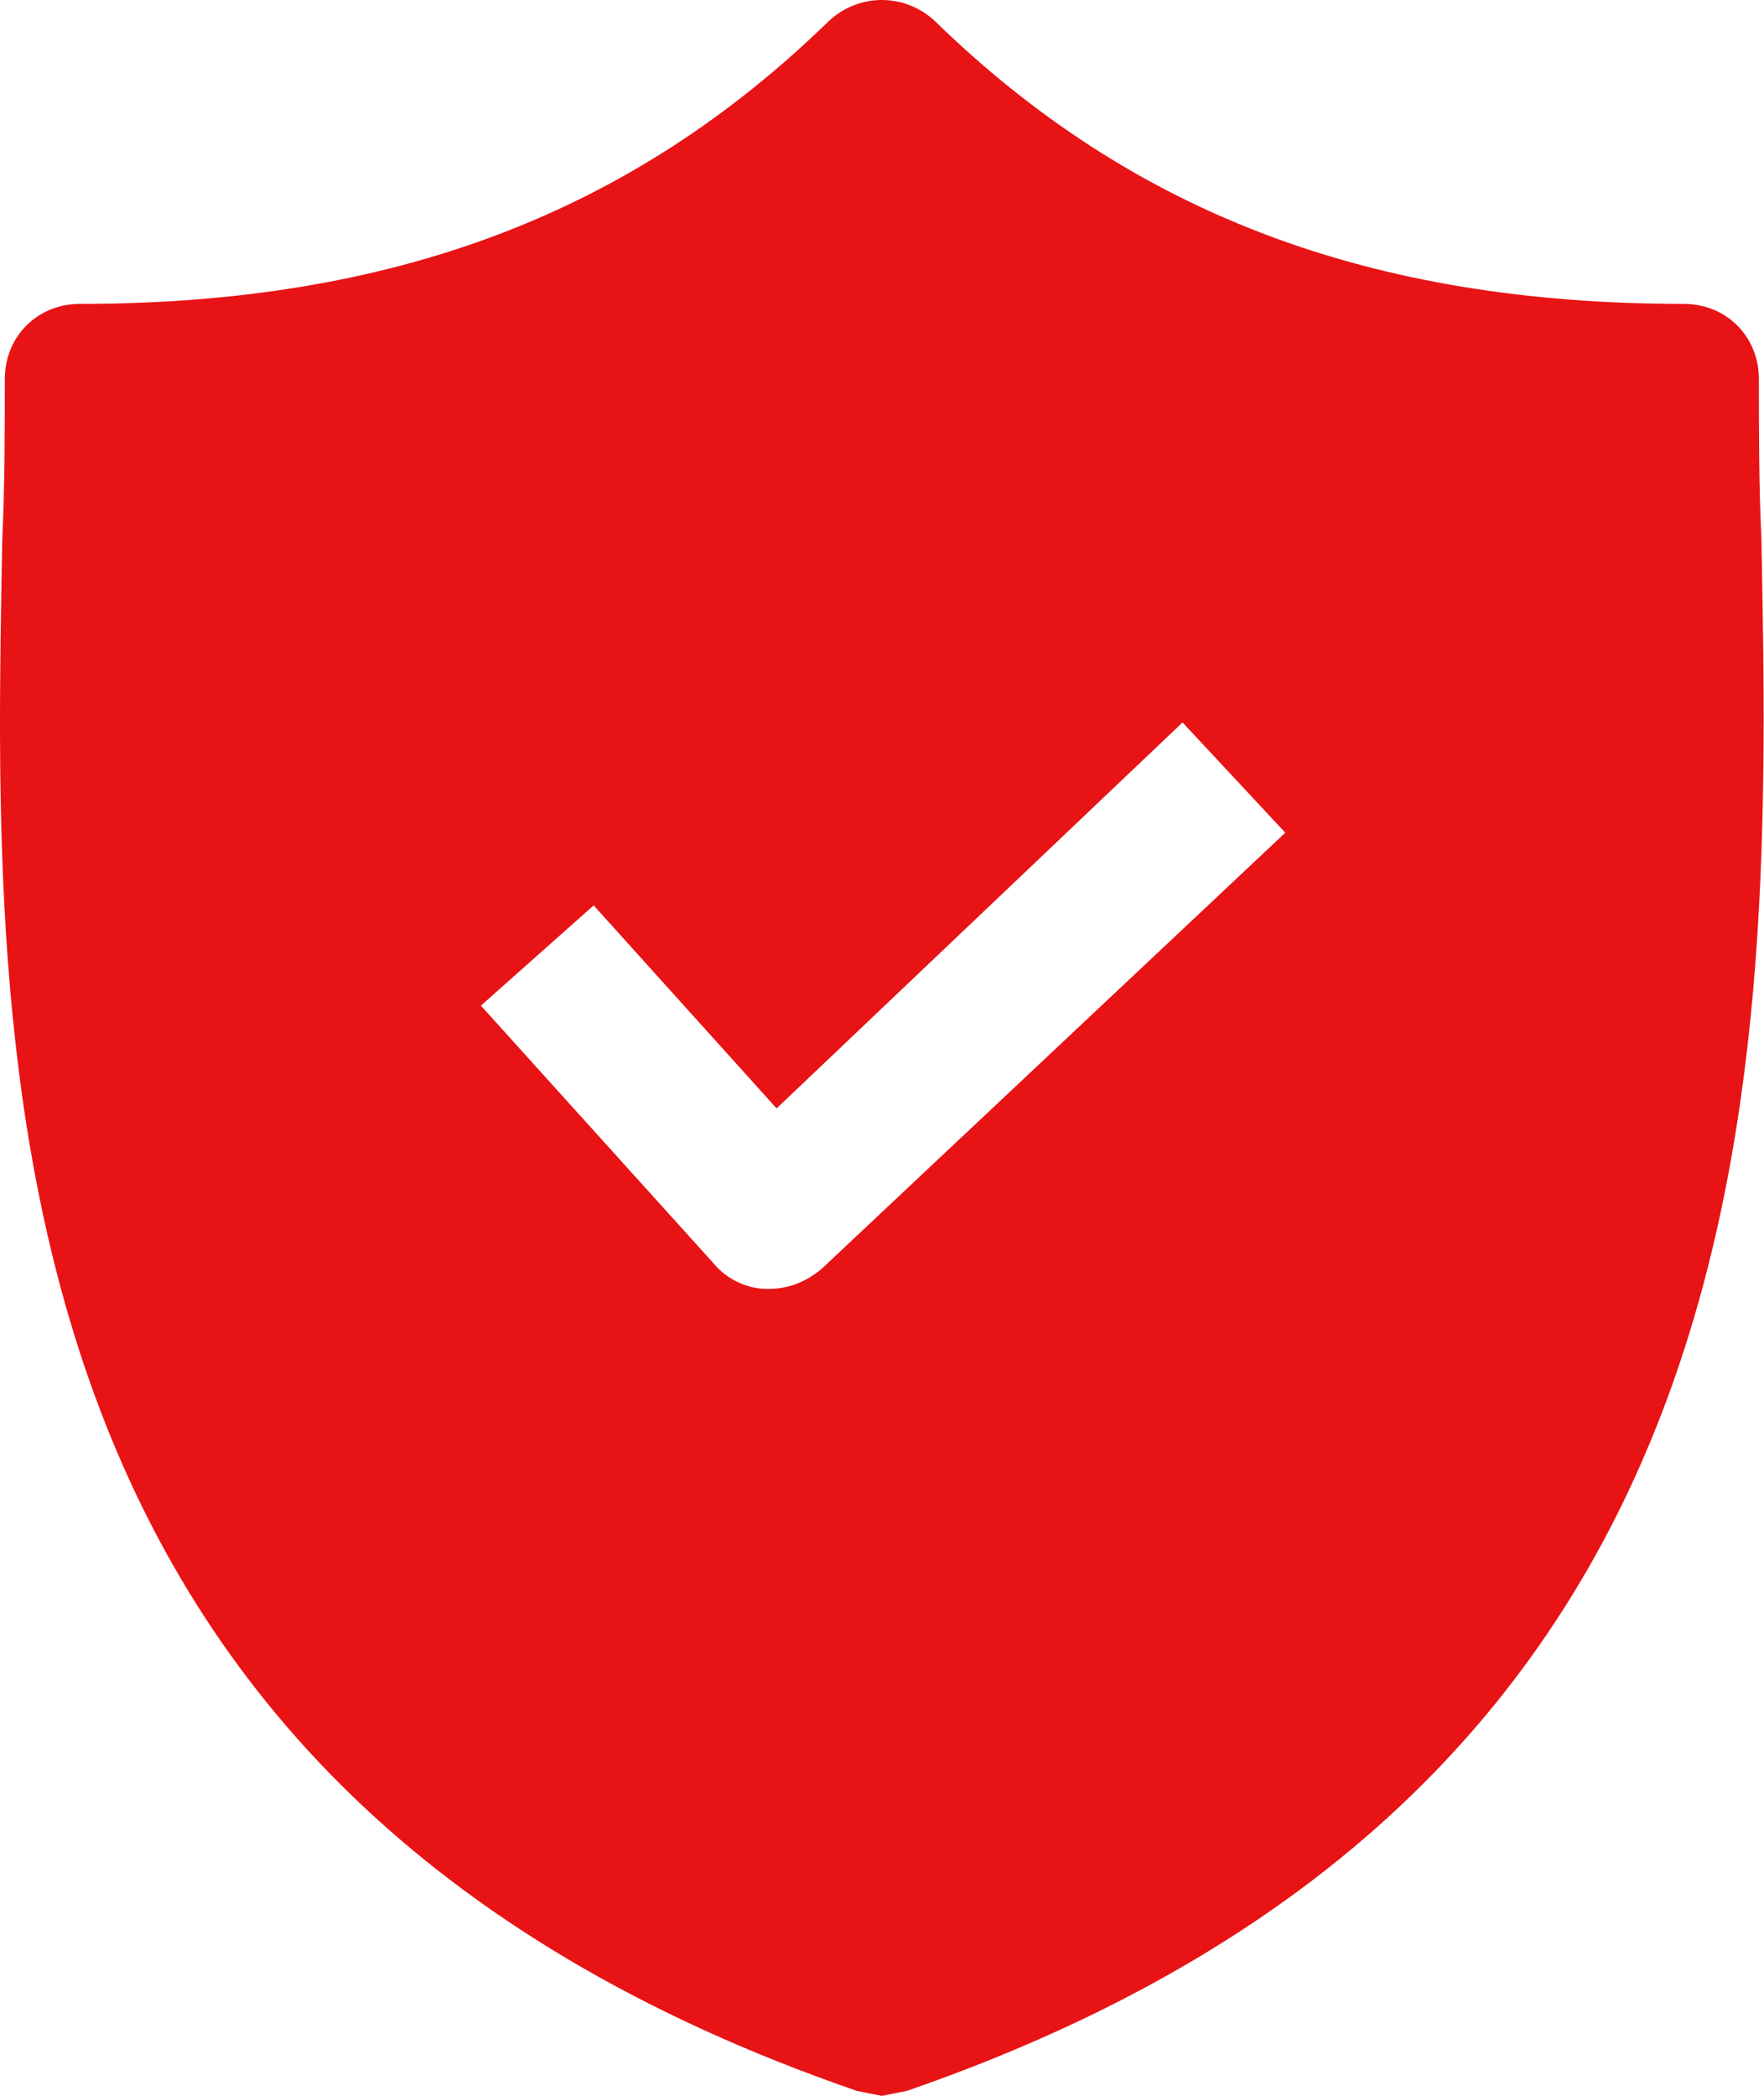 <?xml version="1.0" encoding="UTF-8"?> <svg xmlns="http://www.w3.org/2000/svg" width="431" height="512" viewBox="0 0 431 512" fill="none"><path d="M430.365 131.788C429.752 118.319 429.752 105.461 429.752 92.604C429.752 82.195 421.793 74.236 411.385 74.236C334.853 74.236 276.688 52.195 228.32 5.051C220.973 -1.684 209.952 -1.684 202.605 5.051C154.237 52.195 96.072 74.236 19.54 74.236C9.132 74.236 1.172 82.195 1.172 92.604C1.172 105.461 1.172 118.319 0.56 131.788C-1.889 260.362 -5.562 436.692 209.34 510.775L215.462 512L221.585 510.775C435.875 436.692 432.814 260.975 430.365 131.788ZM200.768 309.955C197.095 313.016 192.809 314.853 187.911 314.853H187.299C182.401 314.853 177.502 312.404 174.441 308.731L117.501 245.668L145.053 221.178L189.748 270.771L288.933 176.483L314.036 203.422L200.768 309.955Z" fill="#E81315"></path></svg> 